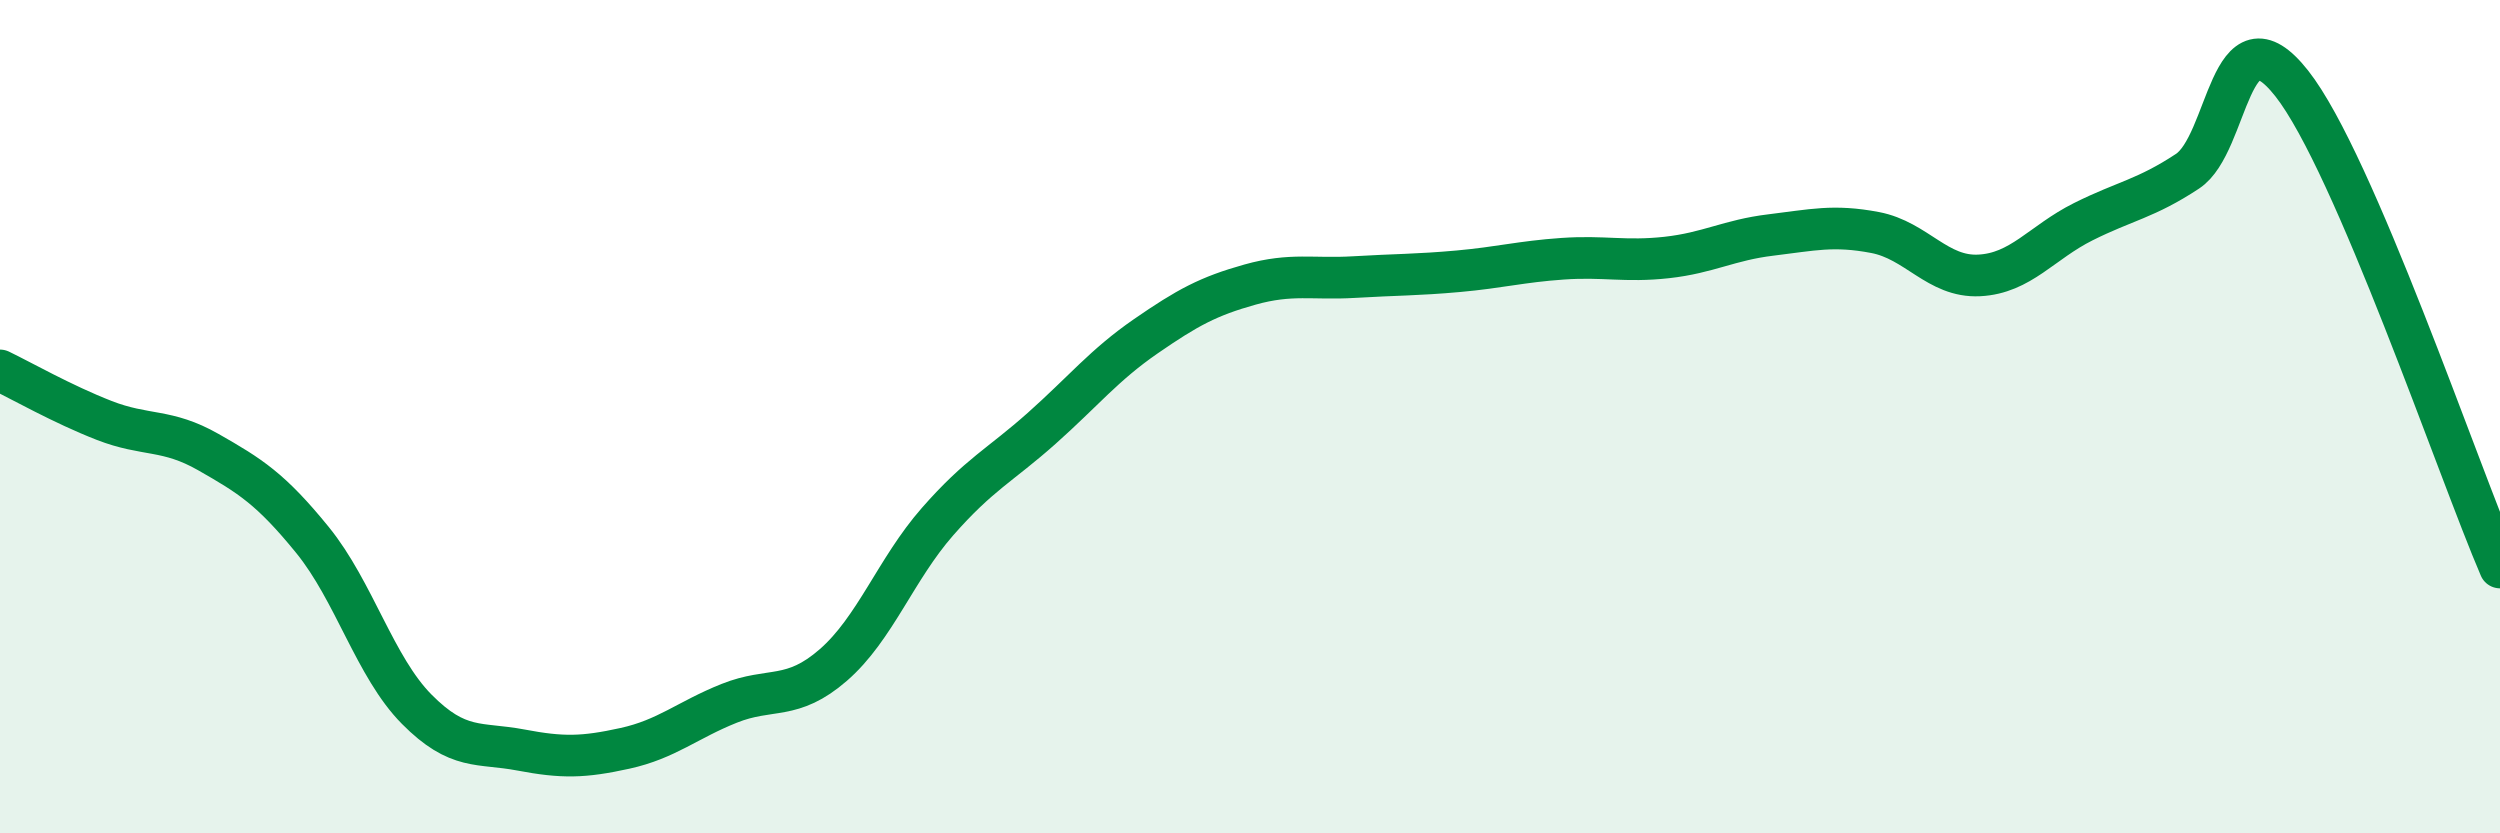 
    <svg width="60" height="20" viewBox="0 0 60 20" xmlns="http://www.w3.org/2000/svg">
      <path
        d="M 0,8.89 C 0.5,9.13 1.5,9.7 2.5,10.09 C 3.5,10.48 4,10.28 5,10.85 C 6,11.42 6.5,11.73 7.5,12.96 C 8.5,14.19 9,16.01 10,17.02 C 11,18.03 11.5,17.81 12.5,18 C 13.5,18.19 14,18.18 15,17.96 C 16,17.74 16.5,17.28 17.5,16.88 C 18.5,16.48 19,16.83 20,15.96 C 21,15.09 21.5,13.66 22.5,12.52 C 23.5,11.38 24,11.17 25,10.28 C 26,9.39 26.5,8.76 27.5,8.07 C 28.5,7.38 29,7.11 30,6.83 C 31,6.55 31.5,6.71 32.5,6.65 C 33.5,6.59 34,6.6 35,6.51 C 36,6.42 36.5,6.28 37.5,6.21 C 38.5,6.14 39,6.29 40,6.18 C 41,6.07 41.5,5.76 42.5,5.64 C 43.5,5.52 44,5.39 45,5.58 C 46,5.77 46.5,6.66 47.5,6.61 C 48.5,6.56 49,5.82 50,5.32 C 51,4.82 51.5,4.77 52.5,4.11 C 53.5,3.45 53.5,0.1 55,2 C 56.5,3.9 59,11.3 60,13.62L60 20L0 20Z"
        fill="#008740"
        opacity="0.1"
        stroke-linecap="round"
        stroke-linejoin="round"
      />
      <path
        d="M 0,8.89 C 0.5,9.13 1.5,9.7 2.5,10.09 C 3.5,10.48 4,10.28 5,10.85 C 6,11.42 6.5,11.73 7.5,12.96 C 8.5,14.19 9,16.01 10,17.02 C 11,18.03 11.5,17.81 12.5,18 C 13.5,18.19 14,18.18 15,17.96 C 16,17.74 16.5,17.28 17.5,16.88 C 18.5,16.48 19,16.83 20,15.96 C 21,15.09 21.5,13.66 22.5,12.52 C 23.5,11.38 24,11.17 25,10.28 C 26,9.39 26.5,8.76 27.5,8.07 C 28.5,7.38 29,7.11 30,6.83 C 31,6.55 31.5,6.71 32.5,6.65 C 33.5,6.59 34,6.6 35,6.51 C 36,6.42 36.5,6.28 37.5,6.21 C 38.5,6.14 39,6.29 40,6.18 C 41,6.07 41.5,5.76 42.5,5.64 C 43.5,5.52 44,5.39 45,5.58 C 46,5.77 46.5,6.66 47.5,6.61 C 48.5,6.56 49,5.82 50,5.32 C 51,4.82 51.5,4.77 52.5,4.11 C 53.5,3.45 53.5,0.1 55,2 C 56.5,3.9 59,11.3 60,13.62"
        stroke="#008740"
        stroke-width="1"
        fill="none"
        stroke-linecap="round"
        stroke-linejoin="round"
      />
    </svg>
  